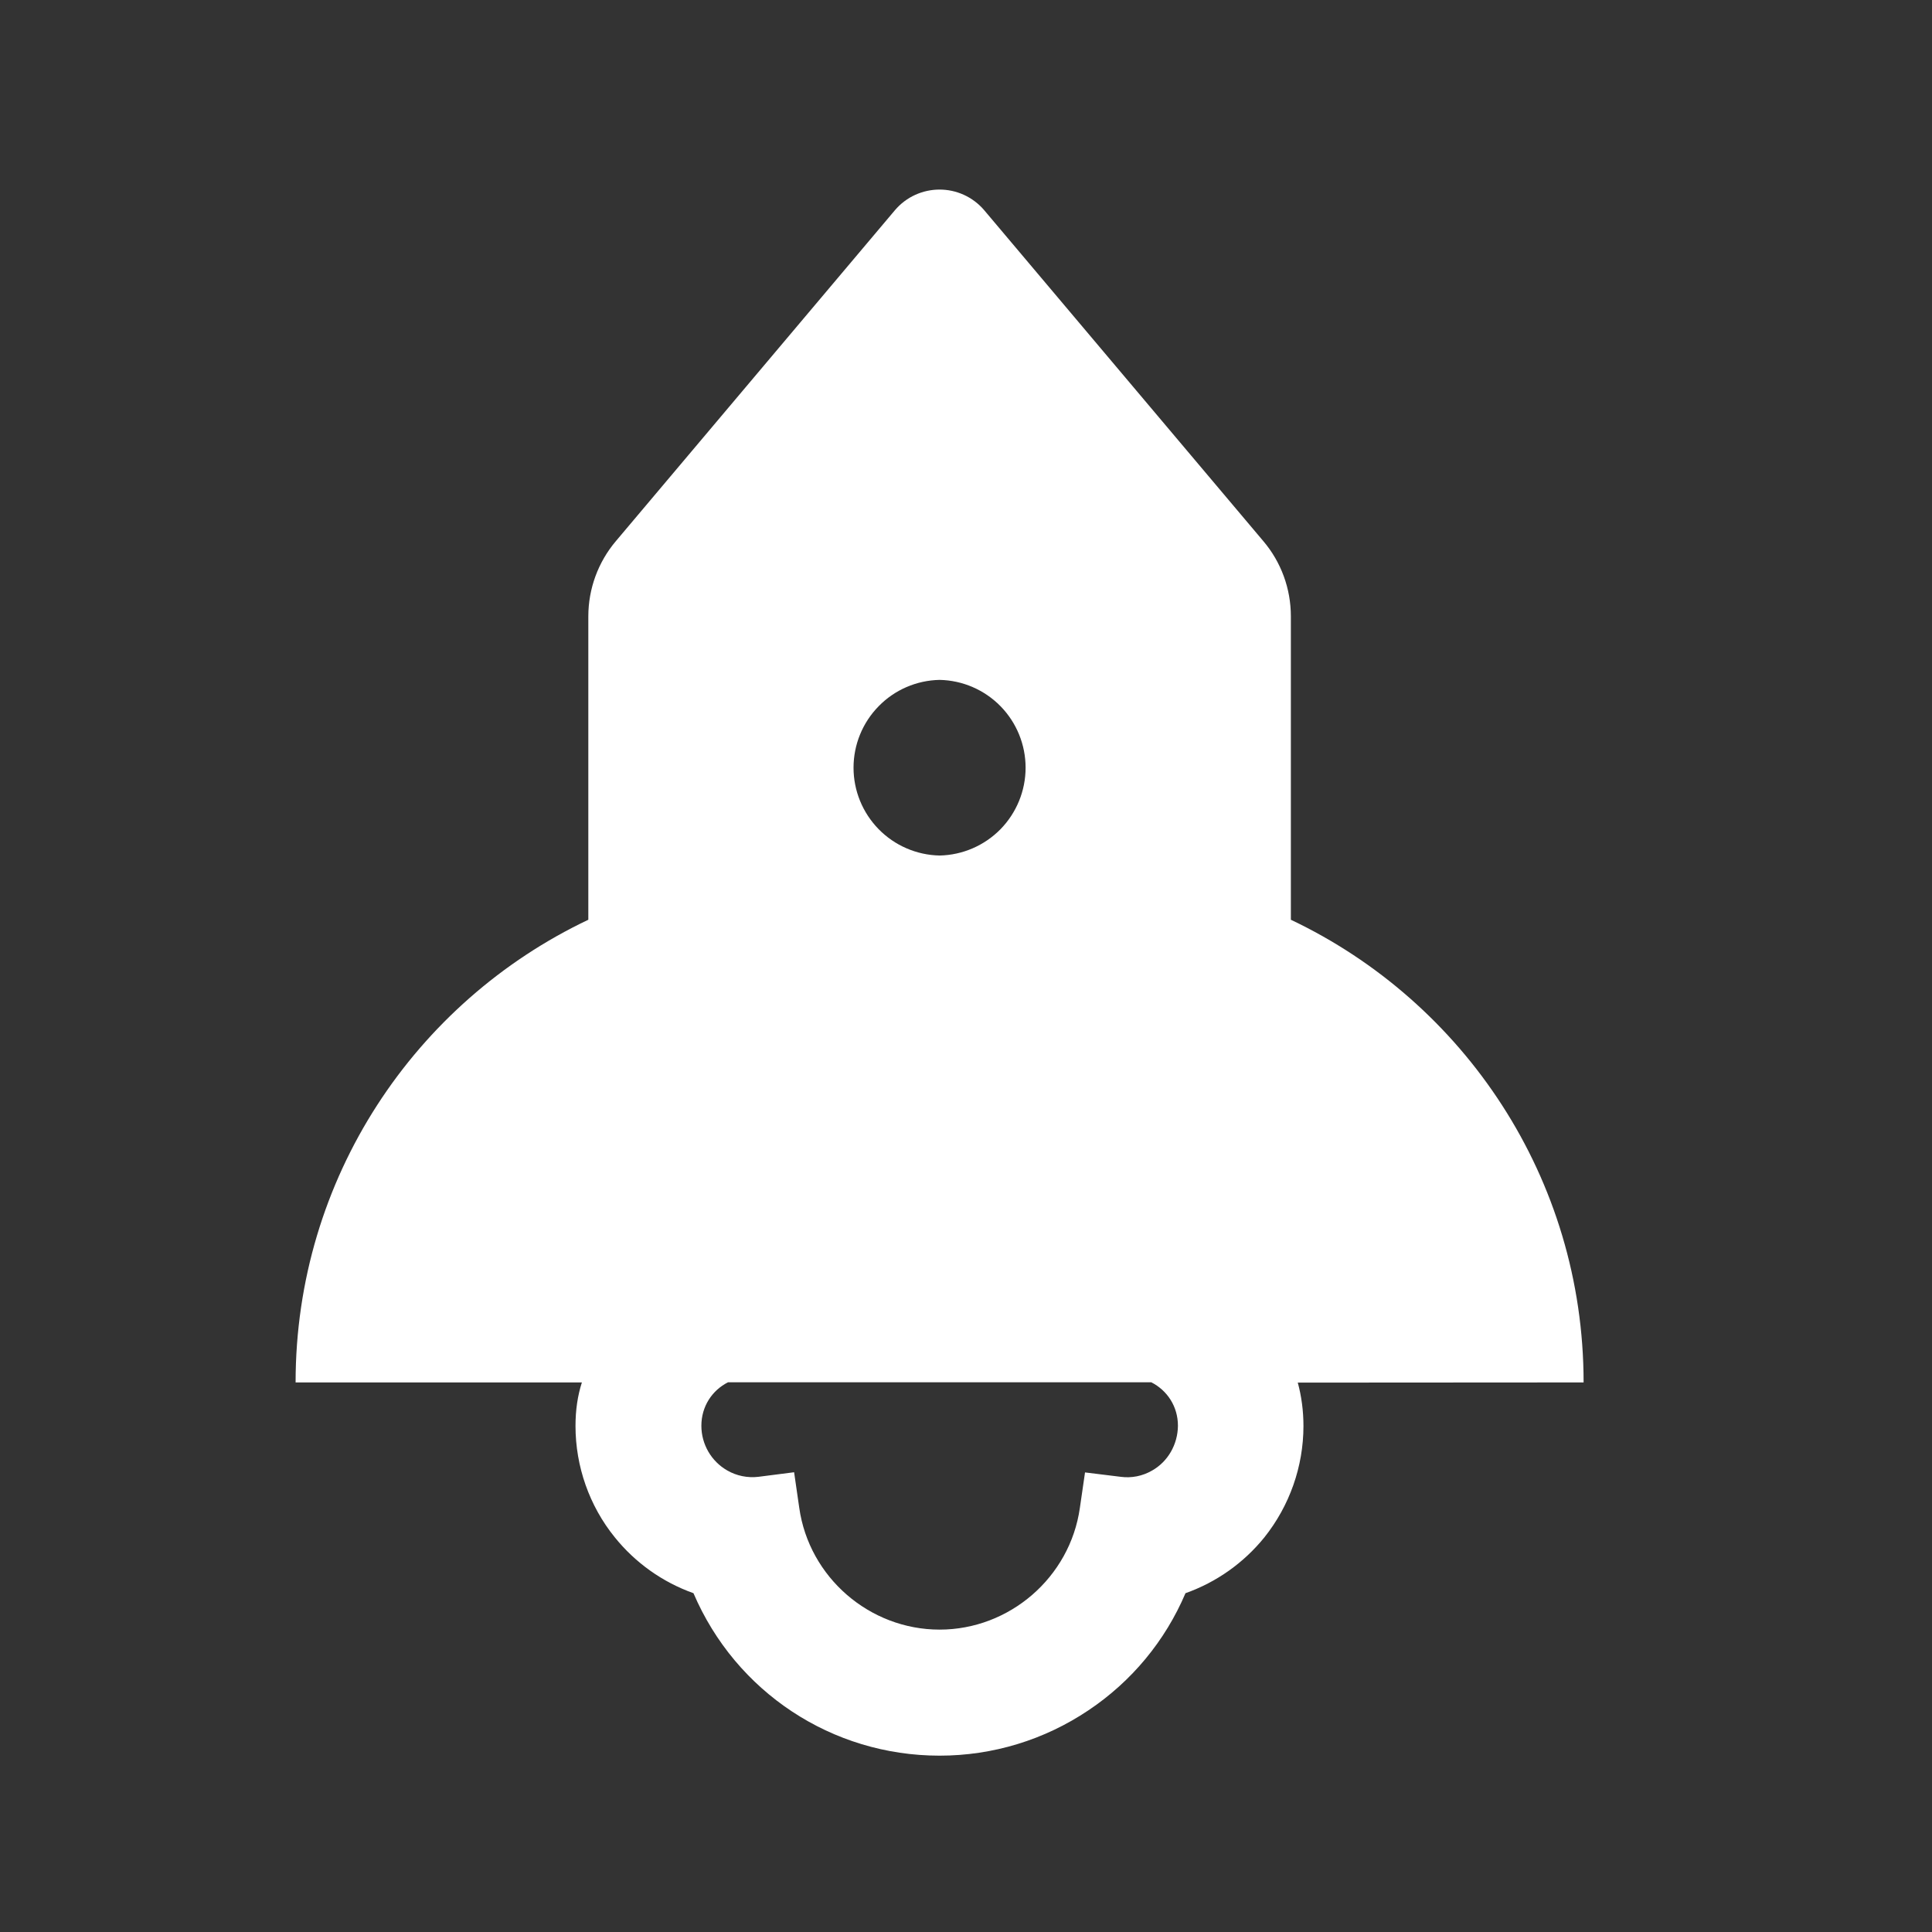 <svg width="33" height="33" viewBox="0 0 33 33" fill="none" xmlns="http://www.w3.org/2000/svg">
<rect x="0" y="0" width="33" height="33" fill="#333333" stroke="none"/>
<g clip-path="url(#clip0_403_2818)">
<path d="M27.049 23.613C27.049 20.125 25.005 17.113 22.049 15.71V10.528C22.049 10.056 21.883 9.6 21.577 9.241L16.814 3.594C16.614 3.357 16.33 3.238 16.049 3.238C15.767 3.238 15.483 3.357 15.283 3.594L10.521 9.241C10.216 9.601 10.049 10.057 10.049 10.528V15.71C7.092 17.113 5.049 20.125 5.049 23.613H9.939C9.867 23.838 9.83 24.081 9.83 24.357C9.83 25.047 10.067 25.722 10.499 26.256C10.851 26.694 11.317 27.025 11.845 27.213C12.567 28.9 14.208 29.988 16.049 29.988C16.958 29.988 17.839 29.719 18.592 29.213C19.33 28.719 19.902 28.028 20.249 27.213C20.777 27.026 21.243 26.696 21.596 26.26C22.027 25.72 22.263 25.05 22.264 24.36C22.264 24.097 22.23 23.847 22.167 23.616L27.049 23.613ZM16.049 11.613C16.441 11.621 16.815 11.782 17.09 12.063C17.364 12.343 17.518 12.72 17.518 13.113C17.518 13.505 17.364 13.882 17.09 14.163C16.815 14.443 16.441 14.605 16.049 14.613C15.656 14.605 15.282 14.443 15.008 14.163C14.733 13.882 14.579 13.505 14.579 13.113C14.579 12.72 14.733 12.343 15.008 12.063C15.282 11.782 15.656 11.621 16.049 11.613ZM19.677 25.119C19.514 25.213 19.327 25.25 19.142 25.225L18.533 25.15L18.445 25.756C18.277 26.941 17.245 27.835 16.049 27.835C14.852 27.835 13.82 26.941 13.652 25.756L13.564 25.147L12.955 25.225C12.77 25.247 12.582 25.209 12.421 25.116C12.149 24.96 11.98 24.669 11.98 24.353C11.98 24.022 12.164 23.747 12.436 23.61H19.664C19.939 23.75 20.12 24.025 20.12 24.353C20.117 24.672 19.949 24.966 19.677 25.119Z" fill="white"/>
</g>
<defs>
<clipPath id="clip0_403_2818">
<rect width="32" height="32" fill="white" transform="translate(0.049 0.613)"/>
</clipPath>
</defs>
</svg>
